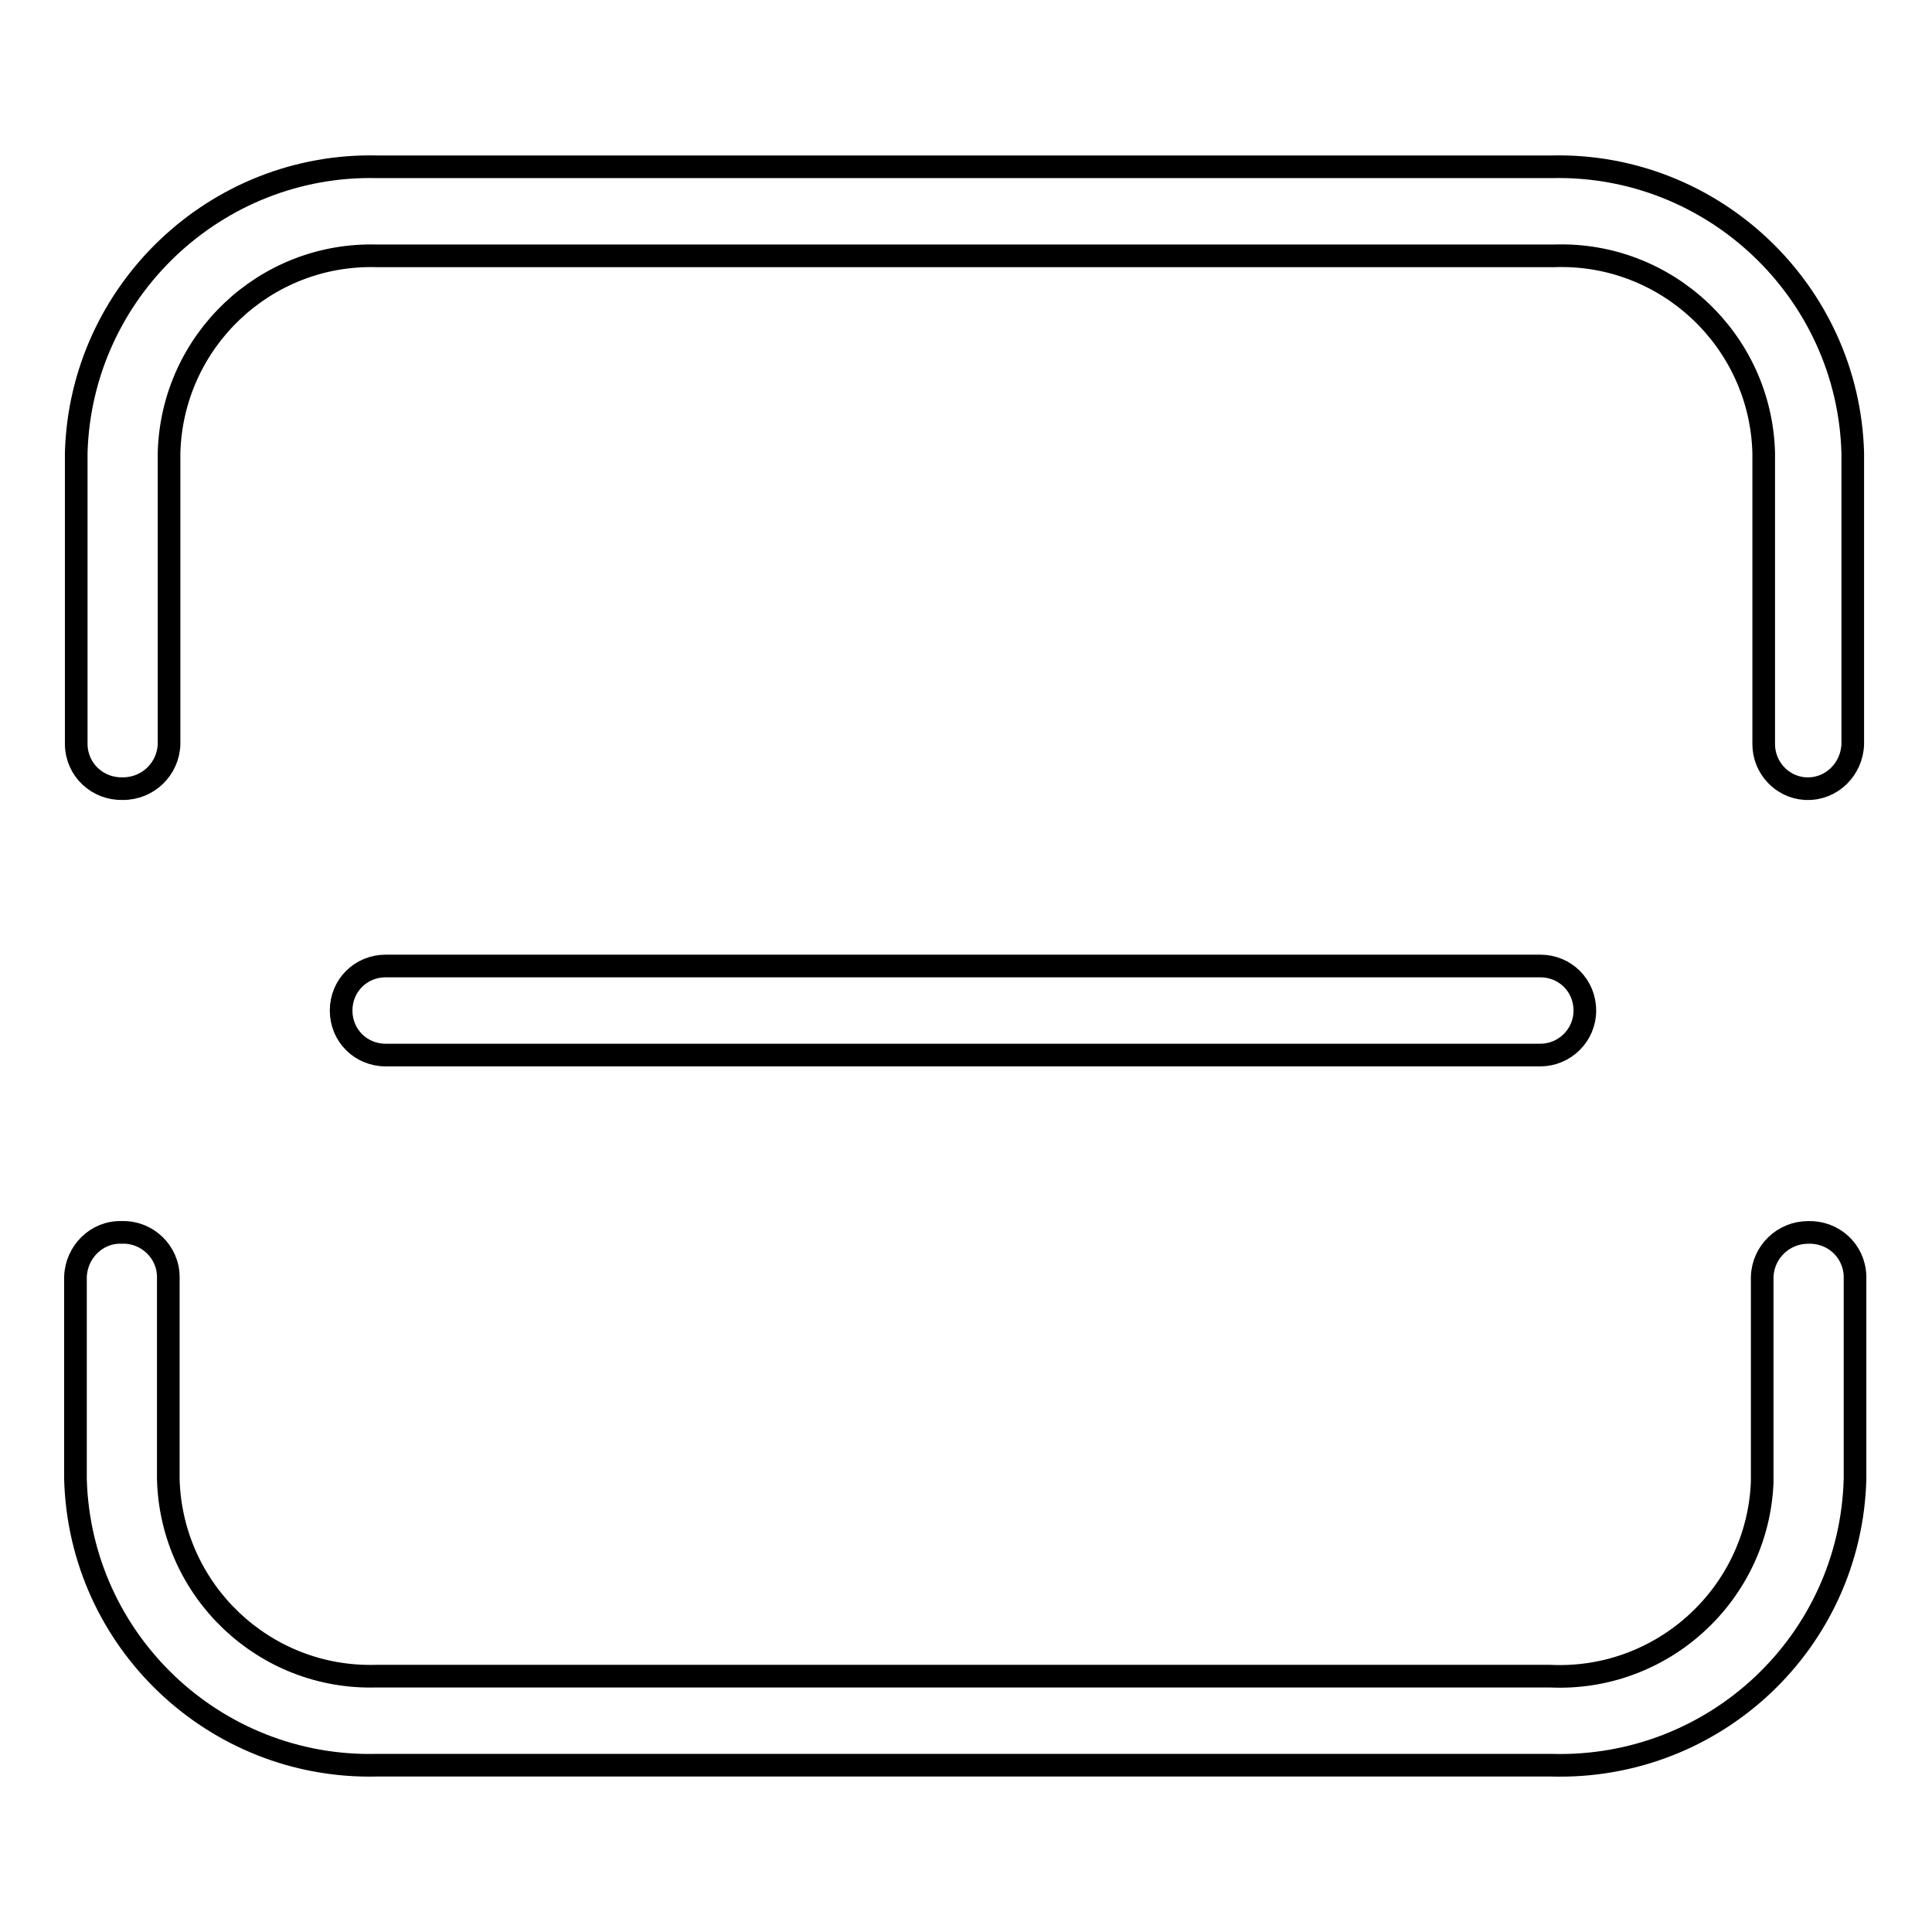 <?xml version="1.0" encoding="utf-8"?>
<!-- Svg Vector Icons : http://www.onlinewebfonts.com/icon -->
<!DOCTYPE svg PUBLIC "-//W3C//DTD SVG 1.1//EN" "http://www.w3.org/Graphics/SVG/1.1/DTD/svg11.dtd">
<svg version="1.1" xmlns="http://www.w3.org/2000/svg" xmlns:xlink="http://www.w3.org/1999/xlink" x="0px" y="0px" viewBox="0 0 256 256" enable-background="new 0 0 256 256" xml:space="preserve">
<g> <path stroke-width="3" fill-opacity="0" stroke="#000000"  d="M205.5,233.9H49.9C28.5,234.4,10.6,217.5,10,196v-26.8c0.1-3.3,2.8-6,6.1-5.9c0,0,0.1,0,0.1,0 c3.3-0.1,6.1,2.6,6.1,5.9c0,0,0,0,0,0V196c0.4,14.8,12.7,26.5,27.5,26.1h155.6c14.9,0.7,27.5-10.9,28.1-25.7c0-0.1,0-0.3,0-0.4 v-26.8c0.1-3.3,2.8-5.9,6.1-5.9c0,0,0,0,0,0c3.3-0.1,6.1,2.4,6.2,5.8c0,0,0,0.1,0,0.1V196c-0.6,21.6-18.6,38.5-40.2,37.9 C205.7,233.9,205.6,233.9,205.5,233.9z M239.2,104.5c-3.1-0.2-5.5-2.8-5.5-5.9V60c-0.4-14.9-12.9-26.6-27.7-26.1 c-0.1,0-0.3,0-0.4,0H49.9C35.1,33.5,22.8,45.2,22.4,60v38.6c-0.1,3.3-2.8,5.9-6.1,5.9c0,0,0,0,0,0c-3.3,0.1-6.1-2.4-6.2-5.8 c0,0,0-0.1,0-0.1V60c0.6-21.4,18.5-38.4,39.9-37.9h155.6c21.4-0.5,39.3,16.5,39.9,37.9v38.6c-0.1,3.3-2.8,6-6.1,5.9 C239.3,104.5,239.2,104.5,239.2,104.5L239.2,104.5z M204.1,139.8h-153c-3.3,0-5.9-2.6-5.9-5.9s2.6-5.9,5.9-5.9h153 c3.3,0,5.9,2.6,5.9,5.9S207.3,139.8,204.1,139.8L204.1,139.8z"/></g>
</svg>